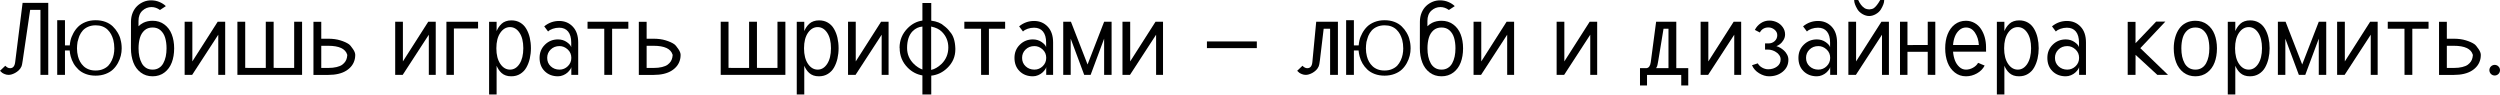 <svg width="1240" height="47" viewBox="0 0 1240 47" fill="none" xmlns="http://www.w3.org/2000/svg">
<path d="M11.209 1.423H23.938V37.133H20.062V4.881H14.961L11.258 30.045C11.037 31.59 10.841 32.522 10.694 32.865C10.326 33.699 9.86 34.361 9.295 34.876C8.731 35.391 8.118 35.857 7.456 36.201C6.794 36.544 6.205 36.789 5.666 36.937C5.126 37.084 4.66 37.133 4.268 37.133C3.581 37.133 2.943 37.01 2.355 36.765C1.766 36.52 1.349 36.299 1.079 36.103C0.809 35.907 0.466 35.563 0 35.122L2.624 32.62L2.992 32.963L3.385 33.258L3.826 33.552L4.366 33.748L5.028 33.822C6.45 33.822 7.284 32.816 7.53 30.805L11.209 1.423Z" fill="black"/>
<path d="M28.377 37.133V10.031H32.227V22.515H34.607C34.68 21.706 34.778 20.921 34.95 20.161C35.22 18.934 35.71 17.708 36.373 16.482C37.035 15.255 37.844 14.152 38.801 13.22C39.757 12.288 40.983 11.503 42.48 10.914C43.976 10.326 45.619 10.031 47.434 10.031C49.224 10.031 50.843 10.301 52.29 10.841C53.737 11.38 54.963 12.14 55.944 13.097C56.925 14.054 57.735 15.084 58.373 16.187C59.182 17.585 59.648 18.787 59.82 19.793C60.163 20.945 60.359 22.343 60.359 24.036C60.359 25.238 60.212 26.415 59.918 27.617C59.623 28.818 59.157 30.045 58.495 31.247C57.833 32.448 57.024 33.527 56.067 34.435C55.111 35.342 53.884 36.103 52.388 36.667C50.892 37.231 49.249 37.525 47.434 37.525C45.668 37.525 44.025 37.255 42.578 36.716C41.131 36.176 39.904 35.441 38.923 34.508C37.942 33.577 37.133 32.571 36.495 31.467C35.857 30.363 35.391 29.186 35.048 27.911C34.803 26.954 34.631 26.022 34.557 25.041H32.227V37.133H28.377ZM56.705 24.036C56.705 22.491 56.533 21.044 56.19 19.744C55.92 18.763 55.552 17.855 55.111 17.021C54.669 16.187 54.105 15.452 53.418 14.765C52.731 14.078 51.849 13.514 50.843 13.122C49.837 12.729 48.709 12.557 47.434 12.557C46.06 12.557 44.809 12.803 43.73 13.269C42.651 13.735 41.768 14.348 41.081 15.108C40.395 15.868 39.831 16.776 39.389 17.782C39.218 18.149 38.923 19.155 38.457 20.774C38.285 21.951 38.187 23.055 38.187 24.036C38.187 25.36 38.359 26.66 38.678 27.935C38.923 28.916 39.291 29.799 39.733 30.609C40.174 31.418 40.763 32.154 41.449 32.816C42.136 33.478 42.995 34.018 44.025 34.41C45.055 34.803 46.183 34.974 47.434 34.974C48.807 34.974 50.034 34.754 51.113 34.288C52.192 33.822 53.075 33.258 53.762 32.522C54.448 31.786 54.988 30.928 55.454 29.947C55.92 28.965 56.214 28.009 56.41 27.028C56.607 26.047 56.705 25.041 56.705 24.036Z" fill="black"/>
<path d="M68.723 23.962C68.723 25.434 68.845 26.783 69.115 28.034C69.385 29.284 69.802 30.413 70.341 31.394C70.881 32.375 71.592 33.135 72.5 33.699C73.407 34.263 74.486 34.533 75.688 34.533C76.89 34.533 77.92 34.263 78.828 33.699C79.735 33.135 80.446 32.375 80.986 31.394C81.525 30.413 81.942 29.284 82.212 28.034C82.482 26.783 82.605 25.434 82.605 23.962C82.605 21.976 82.359 20.234 81.918 18.738C81.476 17.242 80.716 16.016 79.661 15.059C78.607 14.103 77.282 13.637 75.688 13.637C74.094 13.637 72.72 14.103 71.666 15.059C70.611 16.016 69.851 17.242 69.409 18.738C68.968 20.234 68.723 21.976 68.723 23.962ZM79.343 4.954C78.043 3.998 76.645 3.507 75.148 3.507C73.456 3.507 71.936 4.096 70.636 5.298C69.336 6.499 68.698 8.192 68.698 10.375V13.024C69.385 12.361 70.145 11.773 71.028 11.331C72.402 10.644 73.971 10.301 75.688 10.301C77.945 10.301 79.882 10.914 81.525 12.14C83.169 13.367 84.395 14.986 85.18 17.021C85.965 19.057 86.382 21.362 86.382 23.962C86.382 26.587 85.989 28.941 85.204 31.001C84.419 33.061 83.218 34.705 81.574 35.956C79.931 37.206 77.969 37.844 75.688 37.844C73.407 37.844 71.445 37.206 69.802 35.956C68.159 34.705 66.932 33.037 66.147 30.977C65.363 28.916 64.946 26.587 64.946 23.962L64.97 10.742C64.97 9.124 65.264 7.628 65.829 6.279C66.393 4.93 67.153 3.826 68.085 2.943C69.017 2.06 70.096 1.373 71.273 0.883C72.451 0.392 73.677 0.172 74.928 0.172C76.424 0.172 77.797 0.441 79.073 0.981C80.348 1.521 81.427 2.207 82.261 3.041L79.343 4.954Z" fill="black"/>
<path d="M91.581 10.792H95.407V30.462L107.965 10.792H111.693V37.133H108.259V17.218L95.309 37.133H91.581V10.792Z" fill="black"/>
<path d="M149.831 37.133H117.751V10.767H121.626V33.675L131.829 33.699V10.792H135.728V33.675L145.907 33.699V10.792H149.831V37.133Z" fill="black"/>
<path d="M155.472 37.157V10.816H159.347V19.204H162.781C165.037 19.204 167.049 19.474 168.79 20.014C170.556 20.553 171.978 21.191 173.008 21.902C173.573 22.294 174.259 23.104 175.093 24.355C175.804 25.385 176.172 26.317 176.197 27.126V27.347C176.197 28.009 176.123 28.622 176.001 29.211C175.486 31.639 174.088 33.552 171.831 34.999C169.575 36.446 166.533 37.157 162.781 37.157H155.472ZM159.347 22.711V33.699H162.781C164.375 33.699 165.798 33.552 166.975 33.258C168.152 32.963 169.084 32.595 169.771 32.08C170.458 31.565 170.948 31.026 171.316 30.462C171.684 29.898 171.929 29.26 172.076 28.598C172.199 28.058 172.248 27.666 172.248 27.396C172.248 27.273 172.248 27.2 172.224 27.126C171.341 24.183 168.201 22.711 162.781 22.711H159.347Z" fill="black"/>
<path d="M196.014 10.792H199.84V30.462L212.398 10.792H216.126V37.133H212.692V17.218L199.742 37.133H196.014V10.792Z" fill="black"/>
<path d="M237.12 14.127H225.127V37.133H221.423V10.792H237.12V14.127Z" fill="black"/>
<path d="M246.318 10.816V15.402C246.636 14.667 246.98 14.029 247.372 13.44C247.765 12.852 248.255 12.312 248.819 11.773C249.383 11.233 250.095 10.841 250.904 10.546C251.713 10.252 252.645 10.105 253.651 10.105C255.294 10.105 256.766 10.473 258.041 11.233C259.316 11.993 260.322 13.048 261.082 14.372C261.843 15.697 262.407 17.119 262.775 18.738C263.143 20.357 263.339 22.074 263.339 23.913C263.339 25.728 263.143 27.42 262.775 29.039C262.407 30.658 261.843 32.129 261.082 33.478C260.322 34.827 259.292 35.882 258.017 36.667C256.741 37.452 255.27 37.844 253.602 37.844C252.596 37.844 251.664 37.721 250.855 37.427C250.046 37.133 249.334 36.716 248.77 36.201C248.206 35.686 247.74 35.146 247.372 34.582C247.004 34.018 246.636 33.356 246.318 32.62V46.845H242.589V10.816H246.318ZM259.562 23.913C259.562 20.651 258.924 18.1 257.673 16.236C256.422 14.372 254.853 13.44 252.964 13.44C251.076 13.44 249.457 14.372 248.157 16.261C246.857 18.149 246.195 20.7 246.195 23.962C246.195 27.2 246.857 29.775 248.157 31.688C249.457 33.601 251.076 34.533 252.964 34.533C254.853 34.533 256.422 33.601 257.673 31.688C258.924 29.775 259.562 27.175 259.562 23.913Z" fill="black"/>
<path d="M277.539 22.858C275.725 22.858 274.277 23.447 273.125 24.575C271.972 25.704 271.408 27.077 271.408 28.696C271.408 30.388 271.972 31.762 273.149 32.865C274.327 33.969 275.774 34.533 277.539 34.533C279.109 34.533 280.507 33.944 281.66 32.816C282.813 31.688 283.377 30.314 283.377 28.696C283.377 27.028 282.788 25.63 281.586 24.526C280.385 23.423 279.036 22.858 277.539 22.858ZM276.755 19.547C278.447 19.547 279.919 20.014 281.169 20.896C282.42 21.779 283.131 22.613 283.328 23.423V21.068C283.328 18.738 282.813 16.923 281.783 15.648C280.752 14.372 279.256 13.735 277.343 13.735C276.215 13.735 275.16 13.931 274.155 14.274C273.149 14.618 272.413 15.059 271.849 15.623L269.936 13.072C272.119 11.282 274.572 10.399 277.343 10.399C280.066 10.399 282.322 11.331 284.112 13.22C285.903 15.108 286.786 17.708 286.786 21.068V37.133H283.377V33.258C283.352 33.577 283.156 33.993 282.813 34.484C282.469 34.974 282.028 35.489 281.464 36.005C280.9 36.52 280.213 36.937 279.354 37.304C278.496 37.672 277.638 37.844 276.755 37.844C274.106 37.844 271.898 37.01 270.182 35.318C268.465 33.626 267.631 31.418 267.631 28.696C267.631 26.071 268.514 23.913 270.28 22.172C272.046 20.43 274.204 19.547 276.755 19.547Z" fill="black"/>
<path d="M291.421 10.792H311.656V14.25H303.611V37.133H299.736L299.711 14.25H291.421V10.792Z" fill="black"/>
<path d="M316.855 37.157V10.816H320.73V19.204H324.164C326.42 19.204 328.431 19.474 330.173 20.014C331.939 20.553 333.361 21.191 334.391 21.902C334.955 22.294 335.642 23.104 336.476 24.355C337.187 25.385 337.555 26.317 337.58 27.126V27.347C337.58 28.009 337.506 28.622 337.384 29.211C336.869 31.639 335.471 33.552 333.214 34.999C330.958 36.446 327.916 37.157 324.164 37.157H316.855ZM320.73 22.711V33.699H324.164C325.758 33.699 327.181 33.552 328.358 33.258C329.535 32.963 330.467 32.595 331.154 32.08C331.841 31.565 332.331 31.026 332.699 30.462C333.067 29.898 333.312 29.26 333.459 28.598C333.582 28.058 333.631 27.666 333.631 27.396C333.631 27.273 333.631 27.2 333.607 27.126C332.724 24.183 329.584 22.711 324.164 22.711H320.73Z" fill="black"/>
<path d="M389.551 37.133H357.471V10.767H361.346V33.675L371.549 33.699V10.792H375.448V33.675L385.627 33.699V10.792H389.551V37.133Z" fill="black"/>
<path d="M398.92 10.816V15.402C399.239 14.667 399.582 14.029 399.975 13.44C400.367 12.852 400.858 12.312 401.422 11.773C401.986 11.233 402.697 10.841 403.506 10.546C404.316 10.252 405.248 10.105 406.253 10.105C407.897 10.105 409.368 10.473 410.644 11.233C411.919 11.993 412.925 13.048 413.685 14.372C414.445 15.697 415.009 17.119 415.377 18.738C415.745 20.357 415.941 22.074 415.941 23.913C415.941 25.728 415.745 27.42 415.377 29.039C415.009 30.658 414.445 32.129 413.685 33.478C412.925 34.827 411.894 35.882 410.619 36.667C409.344 37.452 407.872 37.844 406.204 37.844C405.199 37.844 404.267 37.721 403.457 37.427C402.648 37.133 401.937 36.716 401.373 36.201C400.809 35.686 400.343 35.146 399.975 34.582C399.607 34.018 399.239 33.356 398.92 32.62V46.845H395.192V10.816H398.92ZM412.164 23.913C412.164 20.651 411.527 18.1 410.276 16.236C409.025 14.372 407.455 13.44 405.567 13.44C403.678 13.44 402.059 14.372 400.76 16.261C399.46 18.149 398.797 20.7 398.797 23.962C398.797 27.2 399.46 29.775 400.76 31.688C402.059 33.601 403.678 34.533 405.567 34.533C407.455 34.533 409.025 33.601 410.276 31.688C411.527 29.775 412.164 27.175 412.164 23.913Z" fill="black"/>
<path d="M420.626 10.792H424.452V30.462L437.009 10.792H440.737V37.133H437.304V17.218L424.354 37.133H420.626V10.792Z" fill="black"/>
<path d="M467.128 15.721C465.901 14.495 464.135 13.637 461.855 13.171V34.68C463.596 34.312 465.337 33.282 467.103 31.614C469.237 29.431 470.341 26.783 470.365 23.643V23.521C470.365 20.455 469.286 17.855 467.128 15.721ZM457.513 46.845V37.403C454.742 36.937 452.314 35.661 450.254 33.601C447.58 30.928 446.231 27.641 446.231 23.791L446.182 23.741C446.182 19.915 447.531 16.653 450.254 13.931C452.363 11.822 454.791 10.571 457.513 10.203V1.472H461.904V10.252C464.626 10.595 466.735 11.454 468.207 12.803C469.384 13.661 470.39 14.667 471.199 15.795C472.842 17.561 473.725 20.308 473.848 24.011V24.526C473.848 28.034 472.572 31.05 469.973 33.601C467.692 35.857 464.994 37.182 461.904 37.525V46.845H457.513ZM457.513 13.171C455.674 13.318 454.055 14.078 452.633 15.501C450.818 17.389 449.91 20.136 449.91 23.791C449.91 26.832 451.014 29.456 453.197 31.639C454.521 32.963 455.944 33.895 457.513 34.484V13.171Z" fill="black"/>
<path d="M478.312 10.792H498.546V14.25H490.501V37.133H486.626L486.602 14.25H478.312V10.792Z" fill="black"/>
<path d="M513.09 22.858C511.275 22.858 509.828 23.447 508.675 24.575C507.522 25.704 506.958 27.077 506.958 28.696C506.958 30.388 507.522 31.762 508.7 32.865C509.877 33.969 511.324 34.533 513.09 34.533C514.66 34.533 516.058 33.944 517.21 32.816C518.363 31.688 518.927 30.314 518.927 28.696C518.927 27.028 518.339 25.63 517.137 24.526C515.935 23.423 514.586 22.858 513.09 22.858ZM512.305 19.547C513.997 19.547 515.469 20.014 516.72 20.896C517.971 21.779 518.682 22.613 518.878 23.423V21.068C518.878 18.738 518.363 16.923 517.333 15.648C516.303 14.372 514.807 13.735 512.894 13.735C511.765 13.735 510.711 13.931 509.705 14.274C508.7 14.618 507.964 15.059 507.4 15.623L505.487 13.072C507.67 11.282 510.122 10.399 512.894 10.399C515.616 10.399 517.873 11.331 519.663 13.22C521.453 15.108 522.336 17.708 522.336 21.068V37.133H518.927V33.258C518.903 33.577 518.706 33.993 518.363 34.484C518.02 34.974 517.578 35.489 517.014 36.005C516.45 36.52 515.763 36.937 514.905 37.304C514.046 37.672 513.188 37.844 512.305 37.844C509.656 37.844 507.449 37.01 505.732 35.318C504.015 33.626 503.181 31.418 503.181 28.696C503.181 26.071 504.064 23.913 505.83 22.172C507.596 20.43 509.754 19.547 512.305 19.547Z" fill="black"/>
<path d="M527.364 37.133V10.792H531.19L539.431 31.982L547.647 10.792H551.351V37.133H547.647V19.18L540.952 37.133H537.763L531.068 19.18V37.133H527.364Z" fill="black"/>
<path d="M556.747 10.792H560.573V30.462L573.13 10.792H576.858V37.133H573.425V17.218L560.475 37.133H556.747V10.792Z" fill="black"/>
<path d="M598.638 20.553H623.385V23.864H598.638V20.553Z" fill="black"/>
<path d="M652.841 10.792H663.608V37.133H659.733V14.25H656.544L654.656 30.045C654.484 31.443 654.288 32.399 654.092 32.865C653.724 33.699 653.258 34.361 652.694 34.876C652.129 35.391 651.541 35.857 650.879 36.201C650.216 36.544 649.603 36.789 649.064 36.937C648.524 37.084 648.058 37.133 647.666 37.133C646.979 37.133 646.341 37.01 645.753 36.765C645.164 36.52 644.747 36.299 644.477 36.103C644.207 35.907 643.864 35.563 643.398 35.122L646.022 32.62L646.39 32.963L646.783 33.258L647.249 33.552L647.788 33.748L648.426 33.822C649.898 33.822 650.731 32.816 650.928 30.805L652.841 10.792Z" fill="black"/>
<path d="M667.679 37.133V10.031H671.53V22.515H673.909C673.982 21.706 674.08 20.921 674.252 20.161C674.522 18.934 675.012 17.708 675.675 16.482C676.337 15.255 677.146 14.152 678.103 13.22C679.059 12.288 680.286 11.503 681.782 10.914C683.278 10.326 684.921 10.031 686.736 10.031C688.526 10.031 690.145 10.301 691.592 10.841C693.039 11.38 694.266 12.14 695.247 13.097C696.228 14.054 697.037 15.084 697.675 16.187C698.484 17.585 698.95 18.787 699.122 19.793C699.465 20.945 699.661 22.343 699.661 24.036C699.661 25.238 699.514 26.415 699.22 27.617C698.926 28.818 698.46 30.045 697.797 31.247C697.135 32.448 696.326 33.527 695.369 34.435C694.413 35.342 693.186 36.103 691.69 36.667C690.194 37.231 688.551 37.525 686.736 37.525C684.97 37.525 683.327 37.255 681.88 36.716C680.433 36.176 679.206 35.441 678.225 34.508C677.244 33.577 676.435 32.571 675.797 31.467C675.16 30.363 674.694 29.186 674.35 27.911C674.105 26.954 673.933 26.022 673.86 25.041H671.53V37.133H667.679ZM696.007 24.036C696.007 22.491 695.835 21.044 695.492 19.744C695.222 18.763 694.854 17.855 694.413 17.021C693.971 16.187 693.407 15.452 692.72 14.765C692.034 14.078 691.151 13.514 690.145 13.122C689.14 12.729 688.011 12.557 686.736 12.557C685.363 12.557 684.112 12.803 683.033 13.269C681.953 13.735 681.07 14.348 680.384 15.108C679.697 15.868 679.133 16.776 678.691 17.782C678.52 18.149 678.225 19.155 677.759 20.774C677.588 21.951 677.49 23.055 677.49 24.036C677.49 25.36 677.661 26.66 677.98 27.935C678.225 28.916 678.593 29.799 679.035 30.609C679.476 31.418 680.065 32.154 680.752 32.816C681.438 33.478 682.297 34.018 683.327 34.41C684.357 34.803 685.485 34.974 686.736 34.974C688.109 34.974 689.336 34.754 690.415 34.288C691.494 33.822 692.377 33.258 693.064 32.522C693.751 31.786 694.29 30.928 694.756 29.947C695.222 28.965 695.516 28.009 695.713 27.028C695.909 26.047 696.007 25.041 696.007 24.036Z" fill="black"/>
<path d="M708.025 23.962C708.025 25.434 708.147 26.783 708.417 28.034C708.687 29.284 709.104 30.413 709.644 31.394C710.183 32.375 710.894 33.135 711.802 33.699C712.709 34.263 713.788 34.533 714.99 34.533C716.192 34.533 717.222 34.263 718.13 33.699C719.037 33.135 719.748 32.375 720.288 31.394C720.828 30.413 721.245 29.284 721.514 28.034C721.784 26.783 721.907 25.434 721.907 23.962C721.907 21.976 721.661 20.234 721.22 18.738C720.778 17.242 720.018 16.016 718.964 15.059C717.909 14.103 716.584 13.637 714.99 13.637C713.396 13.637 712.023 14.103 710.968 15.059C709.913 16.016 709.153 17.242 708.712 18.738C708.27 20.234 708.025 21.976 708.025 23.962ZM718.645 4.954C717.345 3.998 715.947 3.507 714.451 3.507C712.758 3.507 711.238 4.096 709.938 5.298C708.638 6.499 708 8.192 708 10.375V13.024C708.687 12.361 709.447 11.773 710.33 11.331C711.704 10.644 713.273 10.301 714.99 10.301C717.247 10.301 719.184 10.914 720.828 12.14C722.471 13.367 723.697 14.986 724.482 17.021C725.267 19.057 725.684 21.362 725.684 23.962C725.684 26.587 725.291 28.941 724.507 31.001C723.722 33.061 722.52 34.705 720.877 35.956C719.233 37.206 717.271 37.844 714.99 37.844C712.709 37.844 710.747 37.206 709.104 35.956C707.461 34.705 706.234 33.037 705.45 30.977C704.665 28.916 704.248 26.587 704.248 23.962L704.272 10.742C704.272 9.124 704.567 7.628 705.131 6.279C705.695 4.93 706.455 3.826 707.387 2.943C708.319 2.06 709.398 1.373 710.576 0.883C711.753 0.392 712.979 0.172 714.23 0.172C715.726 0.172 717.1 0.441 718.375 0.981C719.65 1.521 720.729 2.207 721.563 3.041L718.645 4.954Z" fill="black"/>
<path d="M730.883 10.792H734.709V30.462L747.267 10.792H750.995V37.133H747.561V17.218L734.611 37.133H730.883V10.792Z" fill="black"/>
<path d="M772.088 10.792H775.914V30.462L788.471 10.792H792.199V37.133H788.765V17.218L775.816 37.133H772.088V10.792Z" fill="black"/>
<path d="M831.441 33.797H837.376V42.381H833.894V37.157H816.922V42.381H813.439V33.797H816.701C817.829 33.65 818.54 32.669 818.786 30.805L821.434 10.792H831.441V33.797ZM821.434 33.797H827.566V14.25H825.113L822.513 30.045C822.244 31.688 822.023 32.645 821.925 32.865C821.778 33.209 821.606 33.503 821.434 33.797Z" fill="black"/>
<path d="M843.508 10.792H847.334V30.462L859.892 10.792H863.62V37.133H860.186V17.218L847.236 37.133H843.508V10.792Z" fill="black"/>
<path d="M868.991 32.35L871.86 31.418C872.326 32.277 873.062 33.012 874.043 33.552C875.024 34.092 876.005 34.361 877.035 34.361C878.752 34.361 880.199 33.895 881.401 33.012C882.603 32.129 883.192 30.952 883.192 29.456C883.192 28.696 882.971 27.985 882.505 27.347C882.088 26.709 881.573 26.219 880.886 25.826C880.322 25.434 879.684 25.139 878.998 24.919C878.311 24.698 877.6 24.6 876.864 24.6H875.466V21.534H877.207C878.36 21.534 879.39 21.166 880.248 20.381C881.107 19.596 881.524 18.616 881.524 17.438C881.524 16.384 881.082 15.476 880.199 14.74C879.316 14.005 878.311 13.612 877.183 13.612H877.085C876.128 13.612 875.294 13.833 874.558 14.274C873.823 14.716 873.283 15.354 872.891 16.114L870.413 14.838C871.1 13.44 872.106 12.337 873.381 11.478C874.656 10.62 876.079 10.203 877.673 10.203C878.973 10.203 880.224 10.497 881.401 11.061C882.578 11.626 883.51 12.435 884.271 13.514C885.031 14.593 885.399 15.77 885.399 17.095C885.399 18.076 885.129 19.008 884.614 19.866C884.099 20.725 883.535 21.387 882.922 21.853C882.309 22.319 881.695 22.662 881.082 22.908C881.695 23.03 882.333 23.3 882.995 23.692C883.658 24.085 884.295 24.551 884.908 25.115C885.522 25.679 886.012 26.366 886.429 27.151C886.846 27.935 887.042 28.769 887.042 29.628C887.042 32.007 886.135 33.969 884.295 35.514C882.456 37.059 880.175 37.844 877.477 37.844C875.834 37.844 874.215 37.353 872.547 36.348C870.879 35.342 869.702 34.018 868.991 32.35Z" fill="black"/>
<path d="M901.93 22.858C900.115 22.858 898.668 23.447 897.515 24.575C896.362 25.704 895.798 27.077 895.798 28.696C895.798 30.388 896.362 31.762 897.539 32.865C898.717 33.969 900.164 34.533 901.93 34.533C903.499 34.533 904.897 33.944 906.05 32.816C907.203 31.688 907.767 30.314 907.767 28.696C907.767 27.028 907.178 25.63 905.977 24.526C904.775 23.423 903.426 22.858 901.93 22.858ZM901.145 19.547C902.837 19.547 904.309 20.014 905.56 20.896C906.81 21.779 907.522 22.613 907.718 23.423V21.068C907.718 18.738 907.203 16.923 906.173 15.648C905.143 14.372 903.647 13.735 901.734 13.735C900.605 13.735 899.551 13.931 898.545 14.274C897.539 14.618 896.804 15.059 896.24 15.623L894.327 13.072C896.509 11.282 898.962 10.399 901.734 10.399C904.456 10.399 906.712 11.331 908.503 13.22C910.293 15.108 911.176 17.708 911.176 21.068V37.133H907.767V33.258C907.742 33.577 907.546 33.993 907.203 34.484C906.859 34.974 906.418 35.489 905.854 36.005C905.29 36.52 904.603 36.937 903.745 37.304C902.886 37.672 902.028 37.844 901.145 37.844C898.496 37.844 896.289 37.01 894.572 35.318C892.855 33.626 892.021 31.418 892.021 28.696C892.021 26.071 892.904 23.913 894.67 22.172C896.436 20.43 898.594 19.547 901.145 19.547Z" fill="black"/>
<path d="M927.241 4.66C928.148 4.611 928.884 4.39 929.448 4.022C930.405 3.336 931.459 1.987 932.587 0H934.55V0.245C934.55 1.349 934.01 2.821 932.931 4.635C932.367 5.567 931.533 6.352 930.38 7.015C929.301 7.628 928.197 7.947 927.118 7.947C926.039 7.947 924.935 7.628 923.856 7.015C922.703 6.352 921.869 5.567 921.305 4.635C920.226 2.821 919.687 1.349 919.687 0.245V0H921.673C922.483 1.839 923.513 3.164 924.788 4.022C925.401 4.415 926.235 4.635 927.241 4.66ZM916.793 10.792H920.619V30.462L933.176 10.792H936.904V37.133H933.47V17.218L920.521 37.133H916.793V10.792Z" fill="black"/>
<path d="M942.398 10.792H946.102V22.343L956.157 22.319V10.767L959.91 10.792V37.133L956.157 37.108V25.679H946.102V37.133H942.398V10.792Z" fill="black"/>
<path d="M968.715 22.319H981.517C981.37 19.94 980.733 17.904 979.58 16.187C978.427 14.47 976.955 13.637 975.116 13.637C973.865 13.637 972.762 14.078 971.78 14.961C970.799 15.844 970.088 16.923 969.598 18.198C969.107 19.474 968.813 20.872 968.715 22.319ZM968.715 25.63C968.837 27.2 969.156 28.647 969.647 29.947C970.137 31.247 970.873 32.326 971.83 33.209C972.786 34.092 973.865 34.533 975.116 34.533C976.293 34.533 977.446 34.239 978.599 33.601C979.751 32.963 980.61 32.154 981.125 31.173L984.387 32.522C983.553 34.141 982.278 35.441 980.561 36.397C978.844 37.353 977.054 37.844 975.116 37.844C972.982 37.844 971.143 37.206 969.573 35.956C968.003 34.705 966.777 33.061 965.992 30.977C965.207 28.892 964.815 26.562 964.815 23.962C964.815 21.362 965.207 19.032 966.017 16.997C966.826 14.961 968.003 13.318 969.573 12.116C971.143 10.914 972.982 10.301 975.116 10.301C976.71 10.301 978.133 10.694 979.433 11.429C980.733 12.165 981.763 13.146 982.572 14.372C983.381 15.599 984.019 16.997 984.436 18.517C984.853 20.038 985.074 21.632 985.074 23.275V24.428C985.074 25.017 985.098 25.434 985.098 25.63H968.715Z" fill="black"/>
<path d="M994.173 10.816V15.402C994.492 14.667 994.835 14.029 995.228 13.44C995.62 12.852 996.111 12.312 996.675 11.773C997.239 11.233 997.95 10.841 998.759 10.546C999.569 10.252 1000.5 10.105 1001.51 10.105C1003.15 10.105 1004.62 10.473 1005.9 11.233C1007.17 11.993 1008.18 13.048 1008.94 14.372C1009.7 15.697 1010.26 17.119 1010.63 18.738C1011 20.357 1011.19 22.074 1011.19 23.913C1011.19 25.728 1011 27.42 1010.63 29.039C1010.26 30.658 1009.7 32.129 1008.94 33.478C1008.18 34.827 1007.15 35.882 1005.87 36.667C1004.6 37.452 1003.13 37.844 1001.46 37.844C1000.45 37.844 999.52 37.721 998.71 37.427C997.901 37.133 997.19 36.716 996.626 36.201C996.062 35.686 995.596 35.146 995.228 34.582C994.86 34.018 994.492 33.356 994.173 32.62V46.845H990.445V10.816H994.173ZM1007.42 23.913C1007.42 20.651 1006.78 18.1 1005.53 16.236C1004.28 14.372 1002.71 13.44 1000.82 13.44C998.931 13.44 997.312 14.372 996.012 16.261C994.713 18.149 994.05 20.7 994.05 23.962C994.05 27.2 994.713 29.775 996.012 31.688C997.312 33.601 998.931 34.533 1000.82 34.533C1002.71 34.533 1004.28 33.601 1005.53 31.688C1006.78 29.775 1007.42 27.175 1007.42 23.913Z" fill="black"/>
<path d="M1025.39 22.858C1023.58 22.858 1022.13 23.447 1020.98 24.575C1019.83 25.704 1019.26 27.077 1019.26 28.696C1019.26 30.388 1019.83 31.762 1021 32.865C1022.18 33.969 1023.63 34.533 1025.39 34.533C1026.96 34.533 1028.36 33.944 1029.52 32.816C1030.67 31.688 1031.23 30.314 1031.23 28.696C1031.23 27.028 1030.64 25.63 1029.44 24.526C1028.24 23.423 1026.89 22.858 1025.39 22.858ZM1024.61 19.547C1026.3 19.547 1027.77 20.014 1029.02 20.896C1030.28 21.779 1030.99 22.613 1031.18 23.423V21.068C1031.18 18.738 1030.67 16.923 1029.64 15.648C1028.61 14.372 1027.11 13.735 1025.2 13.735C1024.07 13.735 1023.02 13.931 1022.01 14.274C1021 14.618 1020.27 15.059 1019.7 15.623L1017.79 13.072C1019.97 11.282 1022.43 10.399 1025.2 10.399C1027.92 10.399 1030.18 11.331 1031.97 13.22C1033.76 15.108 1034.64 17.708 1034.64 21.068V37.133H1031.23V33.258C1031.21 33.577 1031.01 33.993 1030.67 34.484C1030.32 34.974 1029.88 35.489 1029.32 36.005C1028.76 36.52 1028.07 36.937 1027.21 37.304C1026.35 37.672 1025.49 37.844 1024.61 37.844C1021.96 37.844 1019.75 37.01 1018.04 35.318C1016.32 33.626 1015.49 31.418 1015.49 28.696C1015.49 26.071 1016.37 23.913 1018.14 22.172C1019.9 20.43 1022.06 19.547 1024.61 19.547Z" fill="black"/>
<path d="M1055.34 10.841H1059.22V21.436L1069.44 10.718H1074.01L1061.6 23.889L1075.33 37.133H1070.03L1059.24 27.2L1059.22 37.133H1055.34V10.841Z" fill="black"/>
<path d="M1078.18 23.962C1078.18 22.025 1078.42 20.21 1078.89 18.566C1079.35 16.923 1080.01 15.452 1080.9 14.225C1081.78 12.999 1082.88 12.018 1084.26 11.331C1085.63 10.644 1087.2 10.301 1088.92 10.301C1091.17 10.301 1093.11 10.914 1094.76 12.14C1096.4 13.367 1097.62 14.986 1098.41 17.021C1099.19 19.057 1099.61 21.362 1099.61 23.962C1099.61 26.587 1099.22 28.941 1098.43 31.001C1097.65 33.061 1096.45 34.705 1094.8 35.956C1093.16 37.206 1091.2 37.844 1088.92 37.844C1086.64 37.844 1084.68 37.206 1083.03 35.956C1081.39 34.705 1080.16 33.037 1079.38 30.977C1078.59 28.916 1078.18 26.587 1078.18 23.962ZM1081.95 23.962C1081.95 25.434 1082.08 26.783 1082.34 28.034C1082.61 29.284 1083.03 30.413 1083.57 31.394C1084.11 32.375 1084.82 33.135 1085.73 33.699C1086.64 34.263 1087.72 34.533 1088.92 34.533C1090.12 34.533 1091.15 34.263 1092.06 33.699C1092.96 33.135 1093.68 32.375 1094.22 31.394C1094.76 30.413 1095.17 29.284 1095.44 28.034C1095.71 26.783 1095.83 25.434 1095.83 23.962C1095.83 21.976 1095.59 20.234 1095.15 18.738C1094.71 17.242 1093.95 16.016 1092.89 15.059C1091.84 14.103 1090.51 13.637 1088.92 13.637C1087.32 13.637 1085.95 14.103 1084.9 15.059C1083.84 16.016 1083.08 17.242 1082.64 18.738C1082.2 20.234 1081.95 21.976 1081.95 23.962Z" fill="black"/>
<path d="M1108.71 10.816V15.402C1109.03 14.667 1109.37 14.029 1109.77 13.44C1110.16 12.852 1110.65 12.312 1111.21 11.773C1111.78 11.233 1112.49 10.841 1113.3 10.546C1114.11 10.252 1115.04 10.105 1116.04 10.105C1117.69 10.105 1119.16 10.473 1120.43 11.233C1121.71 11.993 1122.72 13.048 1123.48 14.372C1124.24 15.697 1124.8 17.119 1125.17 18.738C1125.54 20.357 1125.73 22.074 1125.73 23.913C1125.73 25.728 1125.54 27.42 1125.17 29.039C1124.8 30.658 1124.24 32.129 1123.48 33.478C1122.72 34.827 1121.69 35.882 1120.41 36.667C1119.13 37.452 1117.66 37.844 1116 37.844C1114.99 37.844 1114.06 37.721 1113.25 37.427C1112.44 37.133 1111.73 36.716 1111.16 36.201C1110.6 35.686 1110.13 35.146 1109.77 34.582C1109.4 34.018 1109.03 33.356 1108.71 32.62V46.845H1104.98V10.816H1108.71ZM1121.95 23.913C1121.95 20.651 1121.32 18.1 1120.07 16.236C1118.82 14.372 1117.25 13.44 1115.36 13.44C1113.47 13.44 1111.85 14.372 1110.55 16.261C1109.25 18.149 1108.59 20.7 1108.59 23.962C1108.59 27.2 1109.25 29.775 1110.55 31.688C1111.85 33.601 1113.47 34.533 1115.36 34.533C1117.25 34.533 1118.82 33.601 1120.07 31.688C1121.32 29.775 1121.95 27.175 1121.95 23.913Z" fill="black"/>
<path d="M1129.83 37.133V10.792H1133.65L1141.89 31.982L1150.11 10.792H1153.81V37.133H1150.11V19.18L1143.42 37.133H1140.23L1133.53 19.18V37.133H1129.83Z" fill="black"/>
<path d="M1159.21 10.792H1163.04V30.462L1175.59 10.792H1179.32V37.133H1175.89V17.218L1162.94 37.133H1159.21V10.792Z" fill="black"/>
<path d="M1184.33 10.792H1204.56V14.25H1196.51V37.133H1192.64L1192.62 14.25H1184.33V10.792Z" fill="black"/>
<path d="M1209.76 37.157V10.816H1213.63V19.204H1217.07C1219.32 19.204 1221.34 19.474 1223.08 20.014C1224.84 20.553 1226.27 21.191 1227.3 21.902C1227.86 22.294 1228.55 23.104 1229.38 24.355C1230.09 25.385 1230.46 26.317 1230.48 27.126V27.347C1230.48 28.009 1230.41 28.622 1230.29 29.211C1229.77 31.639 1228.37 33.552 1226.12 34.999C1223.86 36.446 1220.82 37.157 1217.07 37.157H1209.76ZM1213.63 22.711V33.699H1217.07C1218.66 33.699 1220.08 33.552 1221.26 33.258C1222.44 32.963 1223.37 32.595 1224.06 32.08C1224.74 31.565 1225.24 31.026 1225.6 30.462C1225.97 29.898 1226.22 29.26 1226.36 28.598C1226.49 28.058 1226.54 27.666 1226.54 27.396C1226.54 27.273 1226.53 27.2 1226.51 27.126C1225.63 24.183 1222.49 22.711 1217.07 22.711H1213.63Z" fill="black"/>
<path d="M1234.73 34.827C1234.73 33.356 1235.93 32.178 1237.38 32.178C1238.65 32.178 1239.71 33.086 1239.95 34.263C1240 34.459 1240 34.631 1240 34.827C1240 36.274 1238.82 37.452 1237.38 37.452C1236.1 37.452 1235.05 36.569 1234.8 35.367C1234.75 35.195 1234.73 34.999 1234.73 34.827Z" fill="black"/>
</svg>
